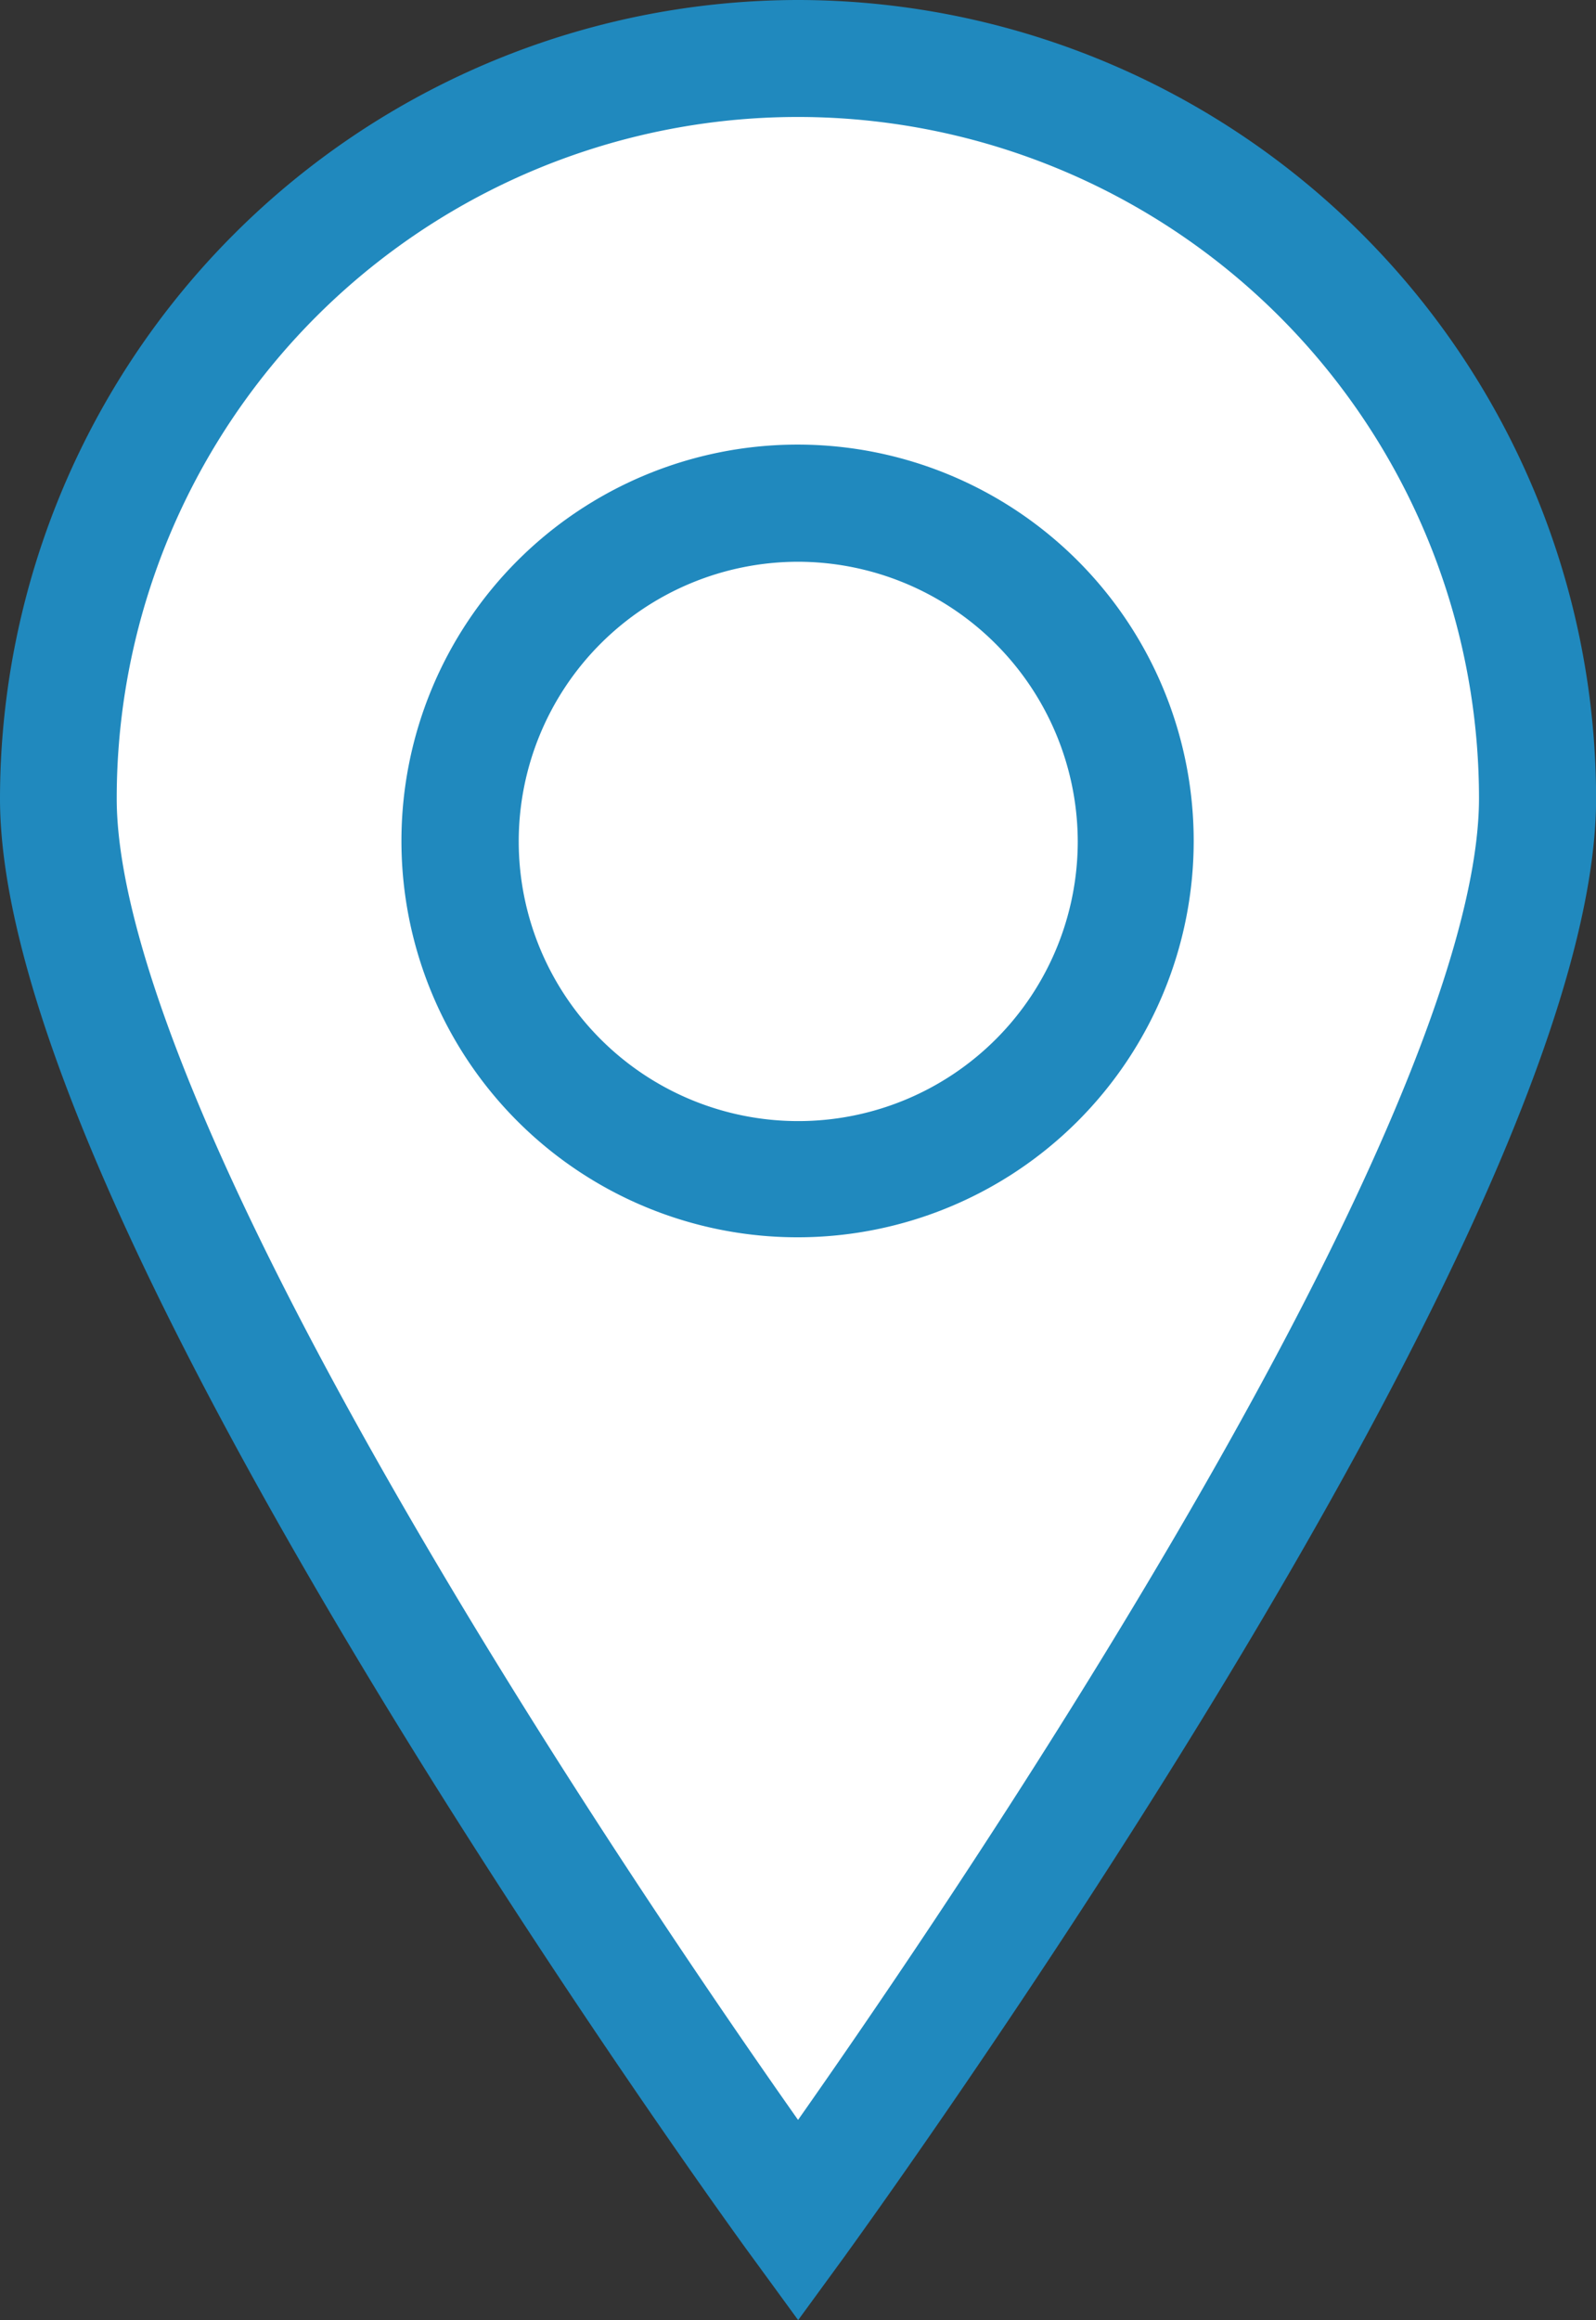 <svg xmlns="http://www.w3.org/2000/svg" width="16.519" height="24" viewBox="0 0 16.519 24">
  <rect x="0" y="0" width="16.519" height="24" fill="#333333" stroke="none"/>
  <g id="Group_38" data-name="Group 38" transform="translate(-205.679 -161.538)">
    <g id="Group_35" data-name="Group 35" transform="translate(-68.3 47.538)">
      <path id="Path_28" data-name="Path 28" d="M7.654,0a7.654,7.654,0,0,1,7.654,7.654c0,4.227-7.654,14.713-7.654,14.713S0,11.881,0,7.654A7.654,7.654,0,0,1,7.654,0Z" transform="translate(274.585 114.606)" fill="#fff"/>
      <path id="Path_28_-_Outline" data-name="Path 28 - Outline" d="M7.61-.65a8.269,8.269,0,0,1,8.26,8.26c0,1.866-1.317,4.98-3.915,9.256C10.05,20,8.118,22.653,8.1,22.68l-.489.67-.489-.67C7.1,22.653,5.17,20,3.265,16.866.667,12.589-.65,9.475-.65,7.61A8.269,8.269,0,0,1,7.61-.65Zm0,21.929c.689-.98,2.008-2.9,3.313-5.049,3.087-5.082,3.735-7.493,3.735-8.62a7.048,7.048,0,0,0-14.1,0c0,1.127.648,3.538,3.735,8.62C5.6,18.379,6.921,20.3,7.61,21.279Z" transform="translate(274.629 114.65)" fill="#2089be"/>
      <path id="Path_29" data-name="Path 29" d="M4.1,0A4.1,4.1,0,1,1,0,4.1,4.1,4.1,0,0,1,4.1,0Z" transform="translate(278.134 118.599)" fill="#fff"/>
      <path id="Path_29_-_Outline" data-name="Path 29 - Outline" d="M4.1,1.212A2.893,2.893,0,1,0,7,4.1,2.9,2.9,0,0,0,4.1,1.212M4.1,0A4.1,4.1,0,1,1,0,4.1,4.1,4.1,0,0,1,4.1,0Z" transform="translate(278.134 118.599)" fill="#2089be"/>
    </g>
  </g>
</svg>
